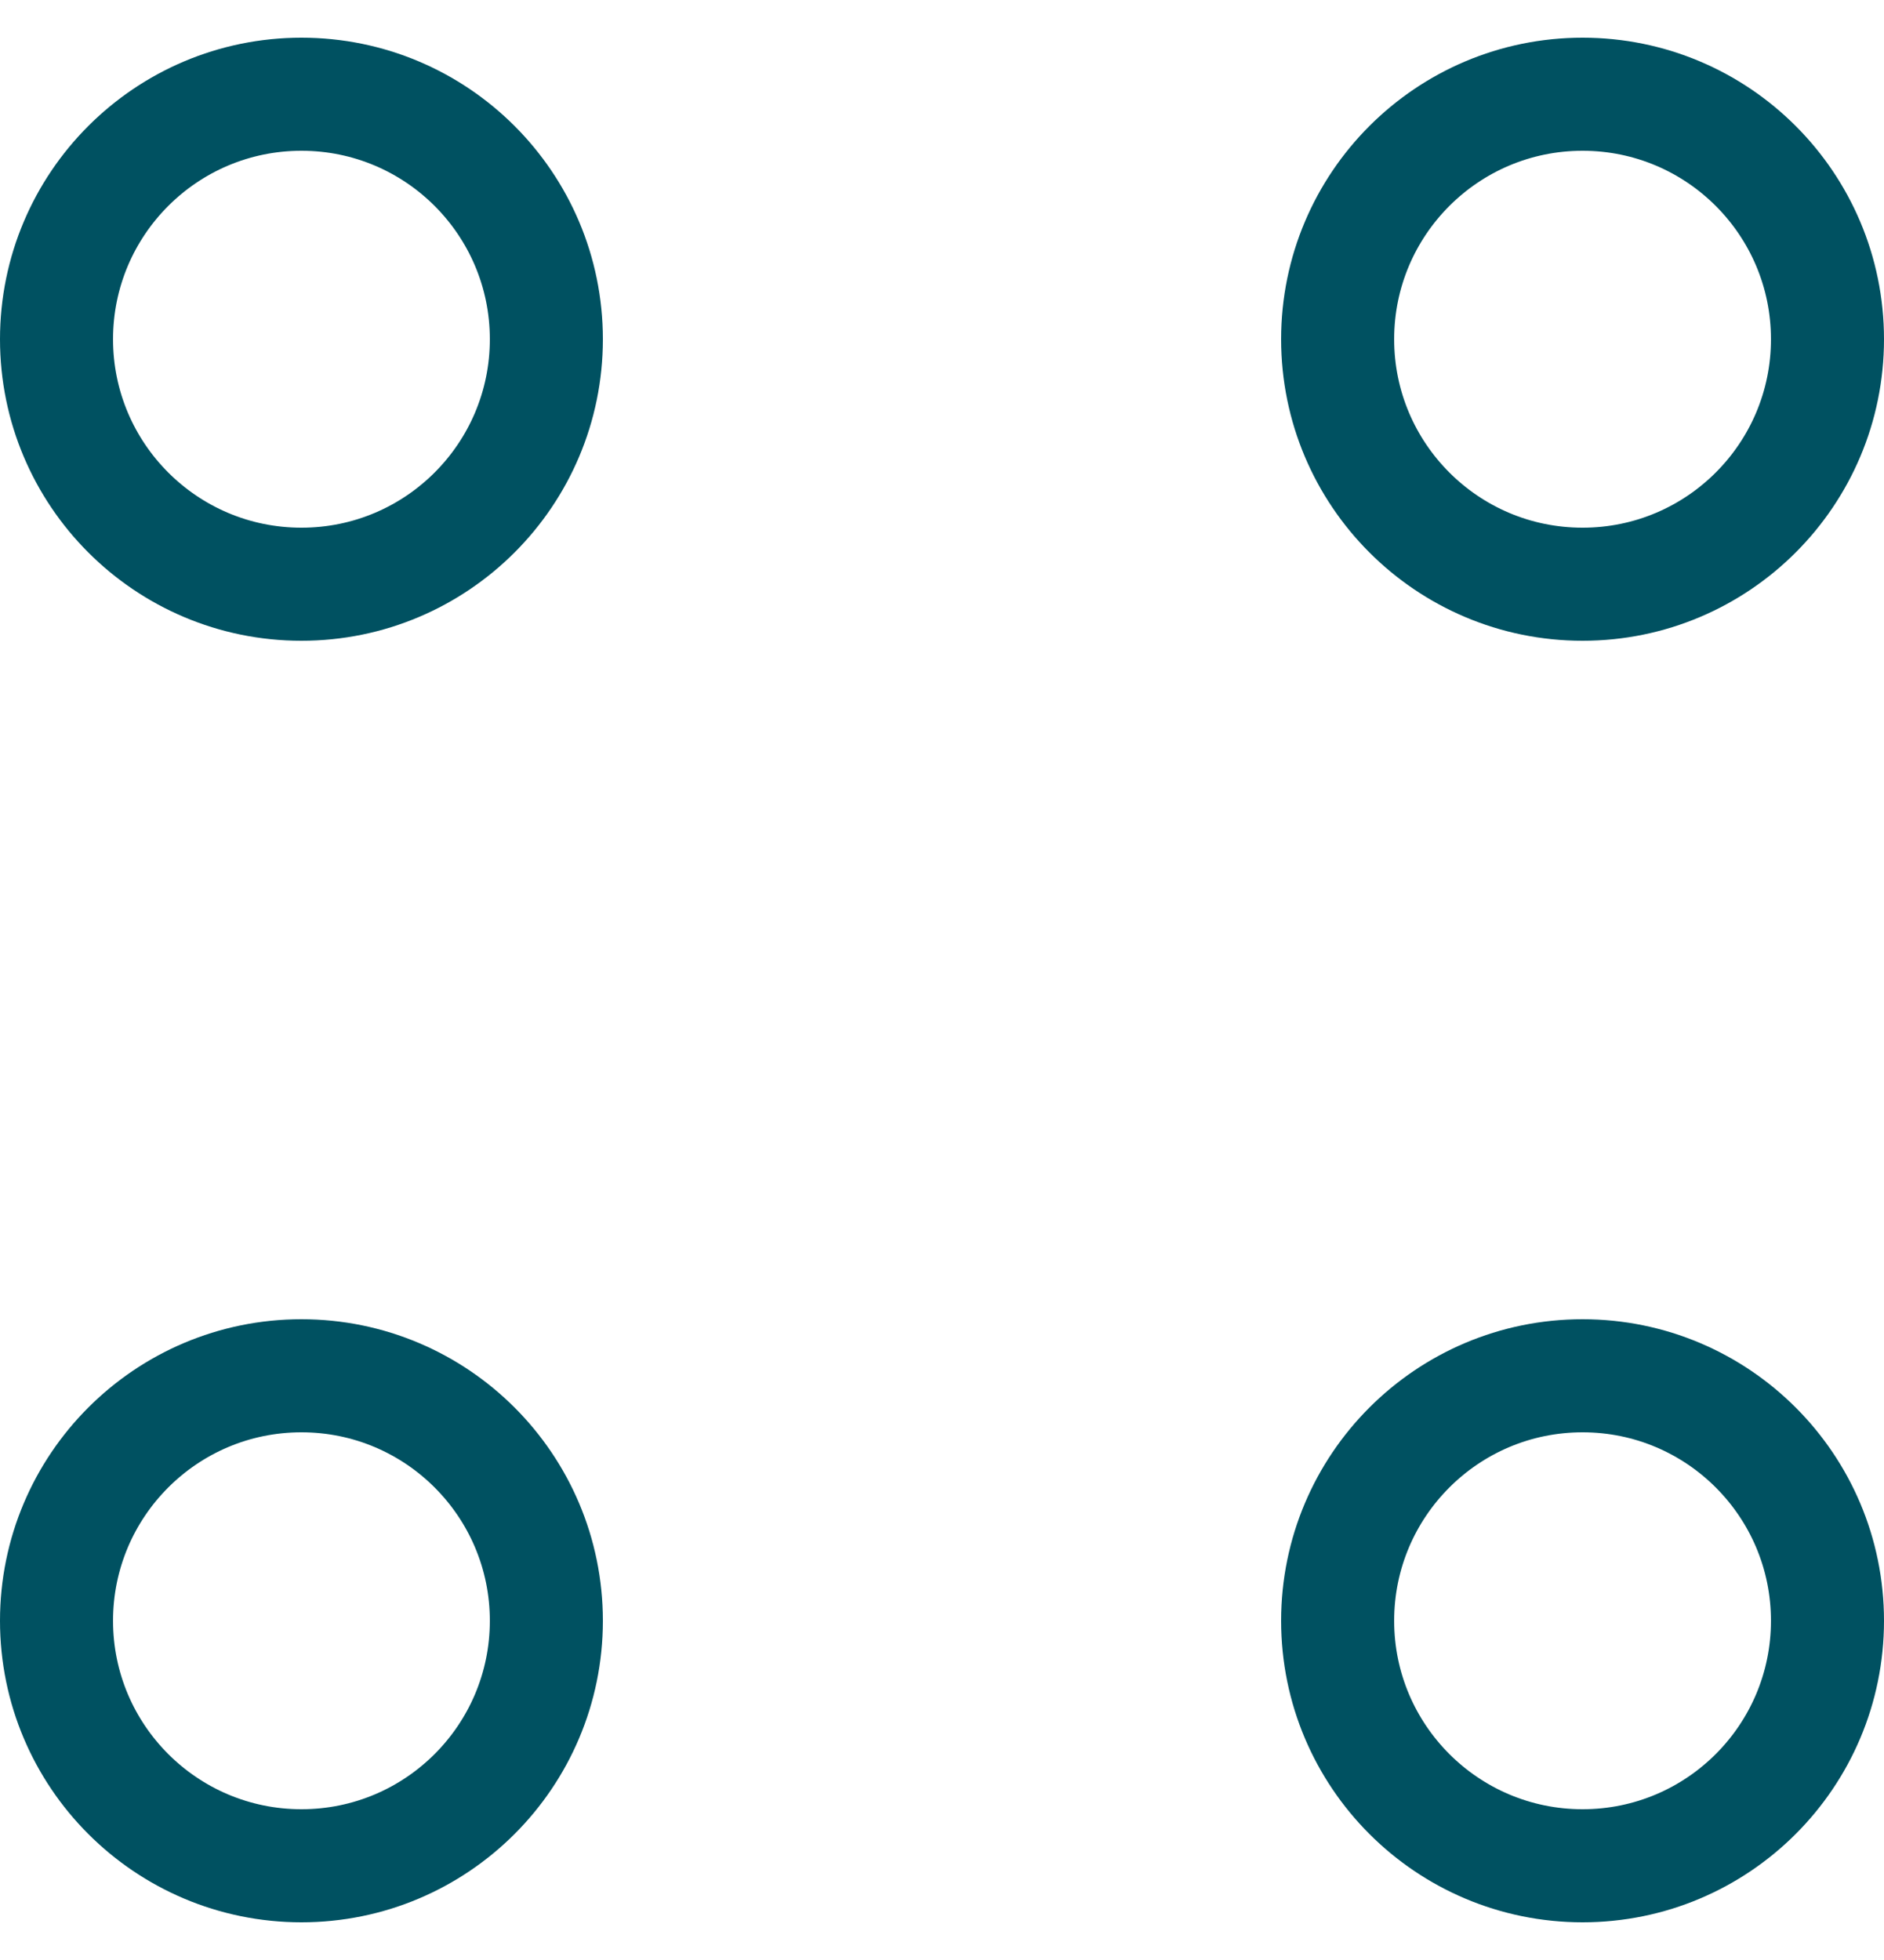 <svg width="25" height="26" viewBox="0 0 25 26" fill="none" xmlns="http://www.w3.org/2000/svg">
<circle cx="4" cy="4.5" r="3.25" stroke="#005161" stroke-width="1.5"/>
<circle cx="21" cy="4.5" r="3.25" stroke="#005161" stroke-width="1.5"/>
<circle cx="4" cy="21.5" r="3.25" stroke="#005161" stroke-width="1.5"/>
<circle cx="21" cy="21.5" r="3.25" stroke="#005161" stroke-width="1.5"/>
</svg>
